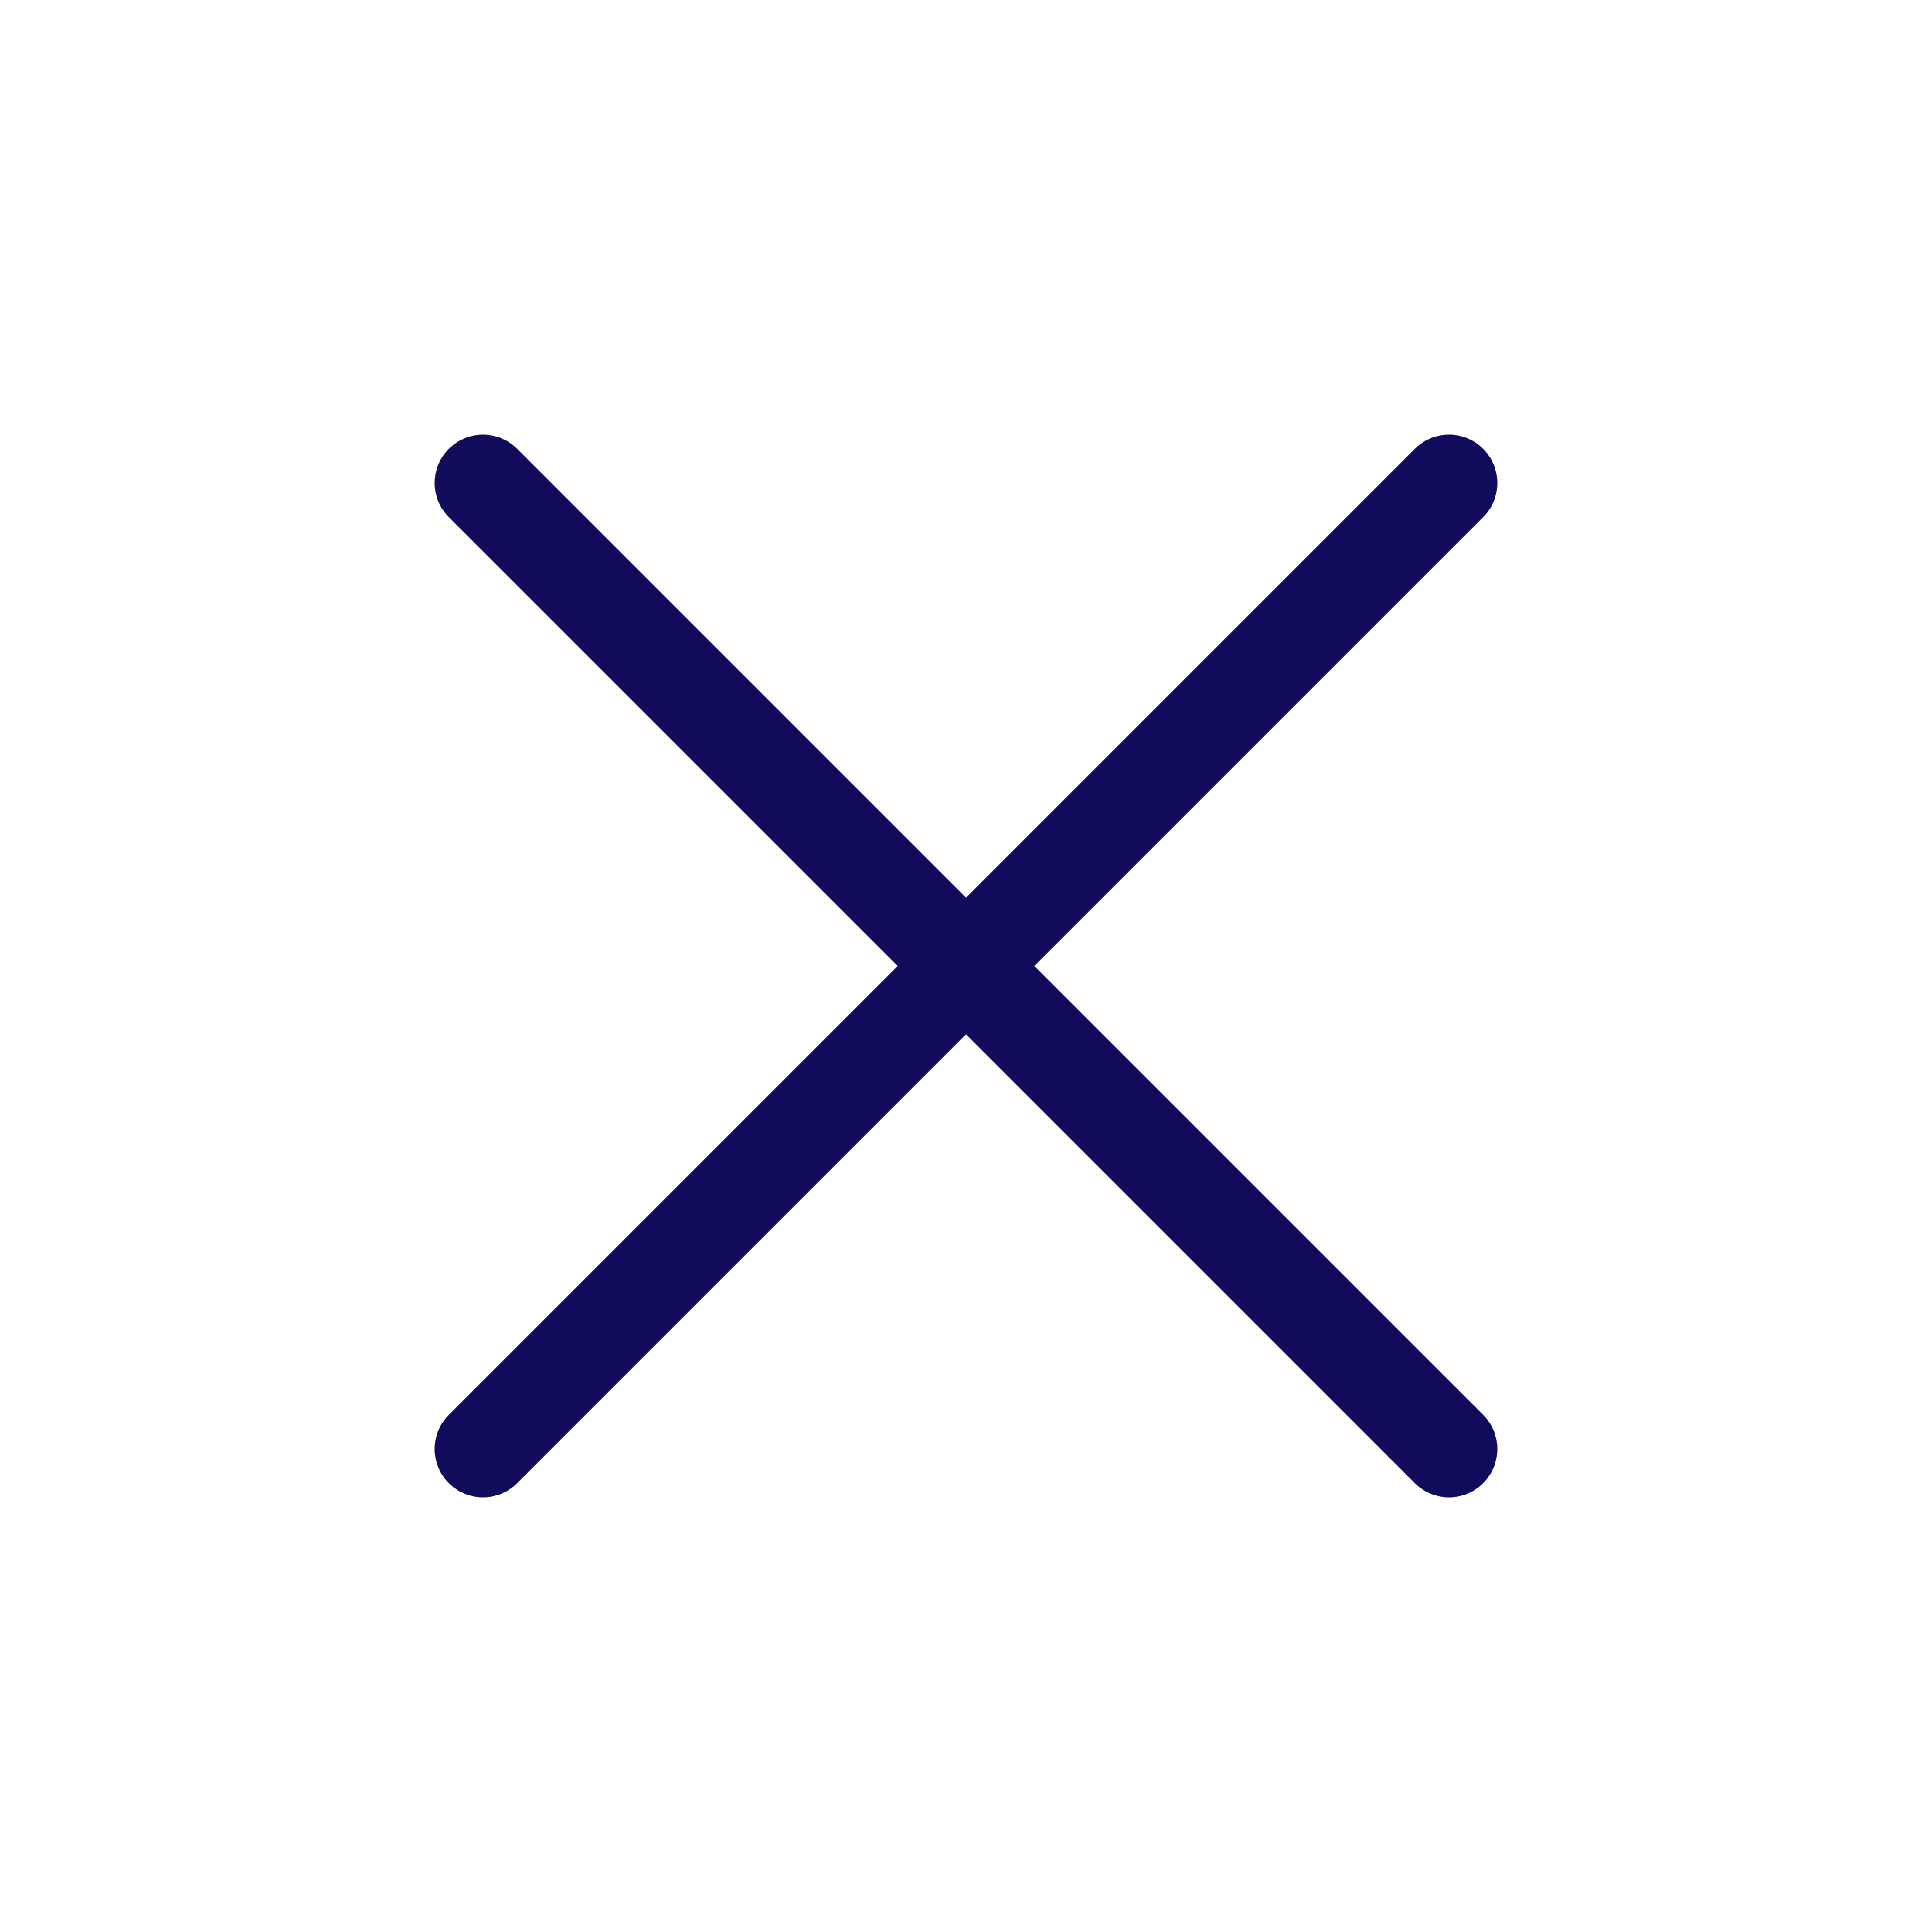<svg width="40" height="40" viewBox="0 0 40 40" fill="none" xmlns="http://www.w3.org/2000/svg">
<path d="M30 10L10 30" stroke="#100C5B" stroke-width="2" stroke-linecap="round" stroke-linejoin="round"/>
<path d="M10 10L30 30" stroke="#100C5B" stroke-width="2" stroke-linecap="round" stroke-linejoin="round"/>
</svg>
